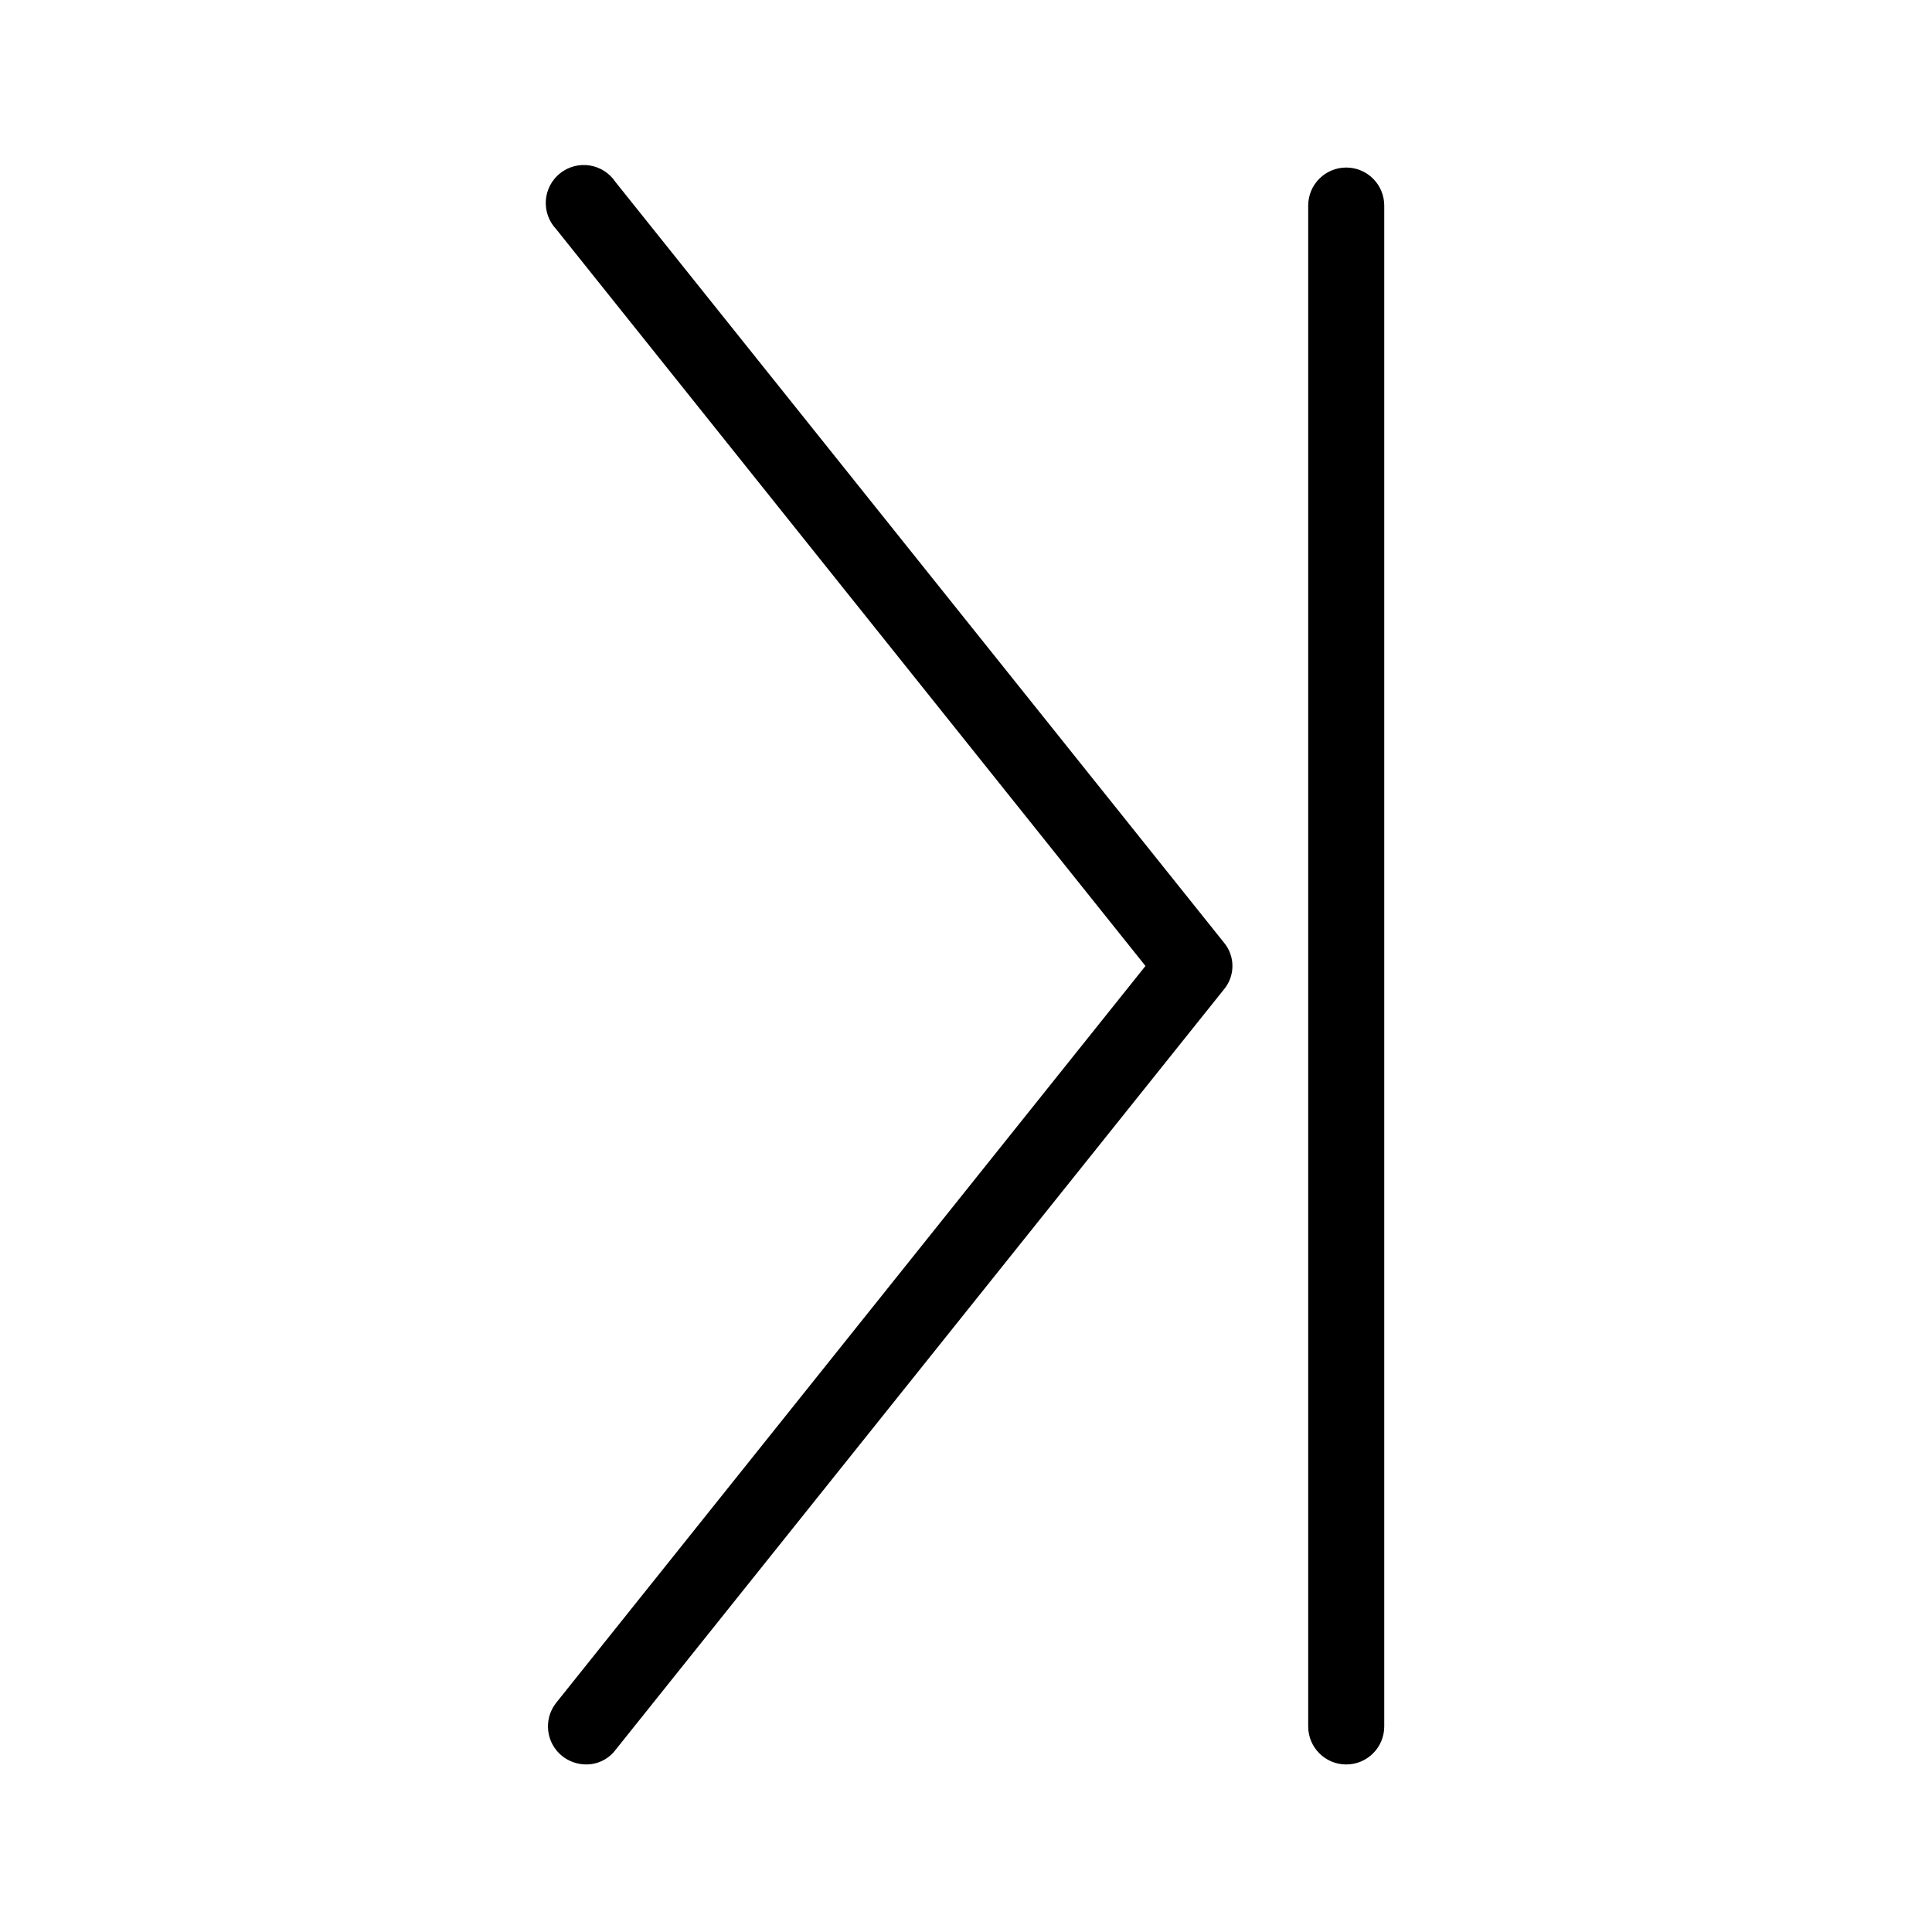 <?xml version="1.0" encoding="UTF-8"?>
<!-- Uploaded to: ICON Repo, www.iconrepo.com, Generator: ICON Repo Mixer Tools -->
<svg fill="#000000" width="800px" height="800px" version="1.1" viewBox="144 144 512 512" xmlns="http://www.w3.org/2000/svg">
 <path d="m468.32 393.75c3.051 3.609 3.051 8.891 0 12.496l-161.22 201.52c-1.863 2.453-4.781 3.875-7.859 3.828-2.273-0.027-4.469-0.809-6.25-2.215-4.32-3.461-5.039-9.762-1.609-14.109l156.18-195.28-156.18-195.27c-1.938-2.051-2.926-4.82-2.727-7.637 0.203-2.812 1.574-5.414 3.781-7.168 2.211-1.754 5.051-2.504 7.84-2.066 2.785 0.441 5.262 2.027 6.824 4.375zm32.445-205.35c-5.566 0-10.078 4.512-10.078 10.078v403.05c0 5.562 4.512 10.074 10.078 10.074 5.562 0 10.074-4.512 10.074-10.074v-403.05c0-2.676-1.062-5.238-2.949-7.125-1.891-1.891-4.453-2.953-7.125-2.953z"/>
</svg>
